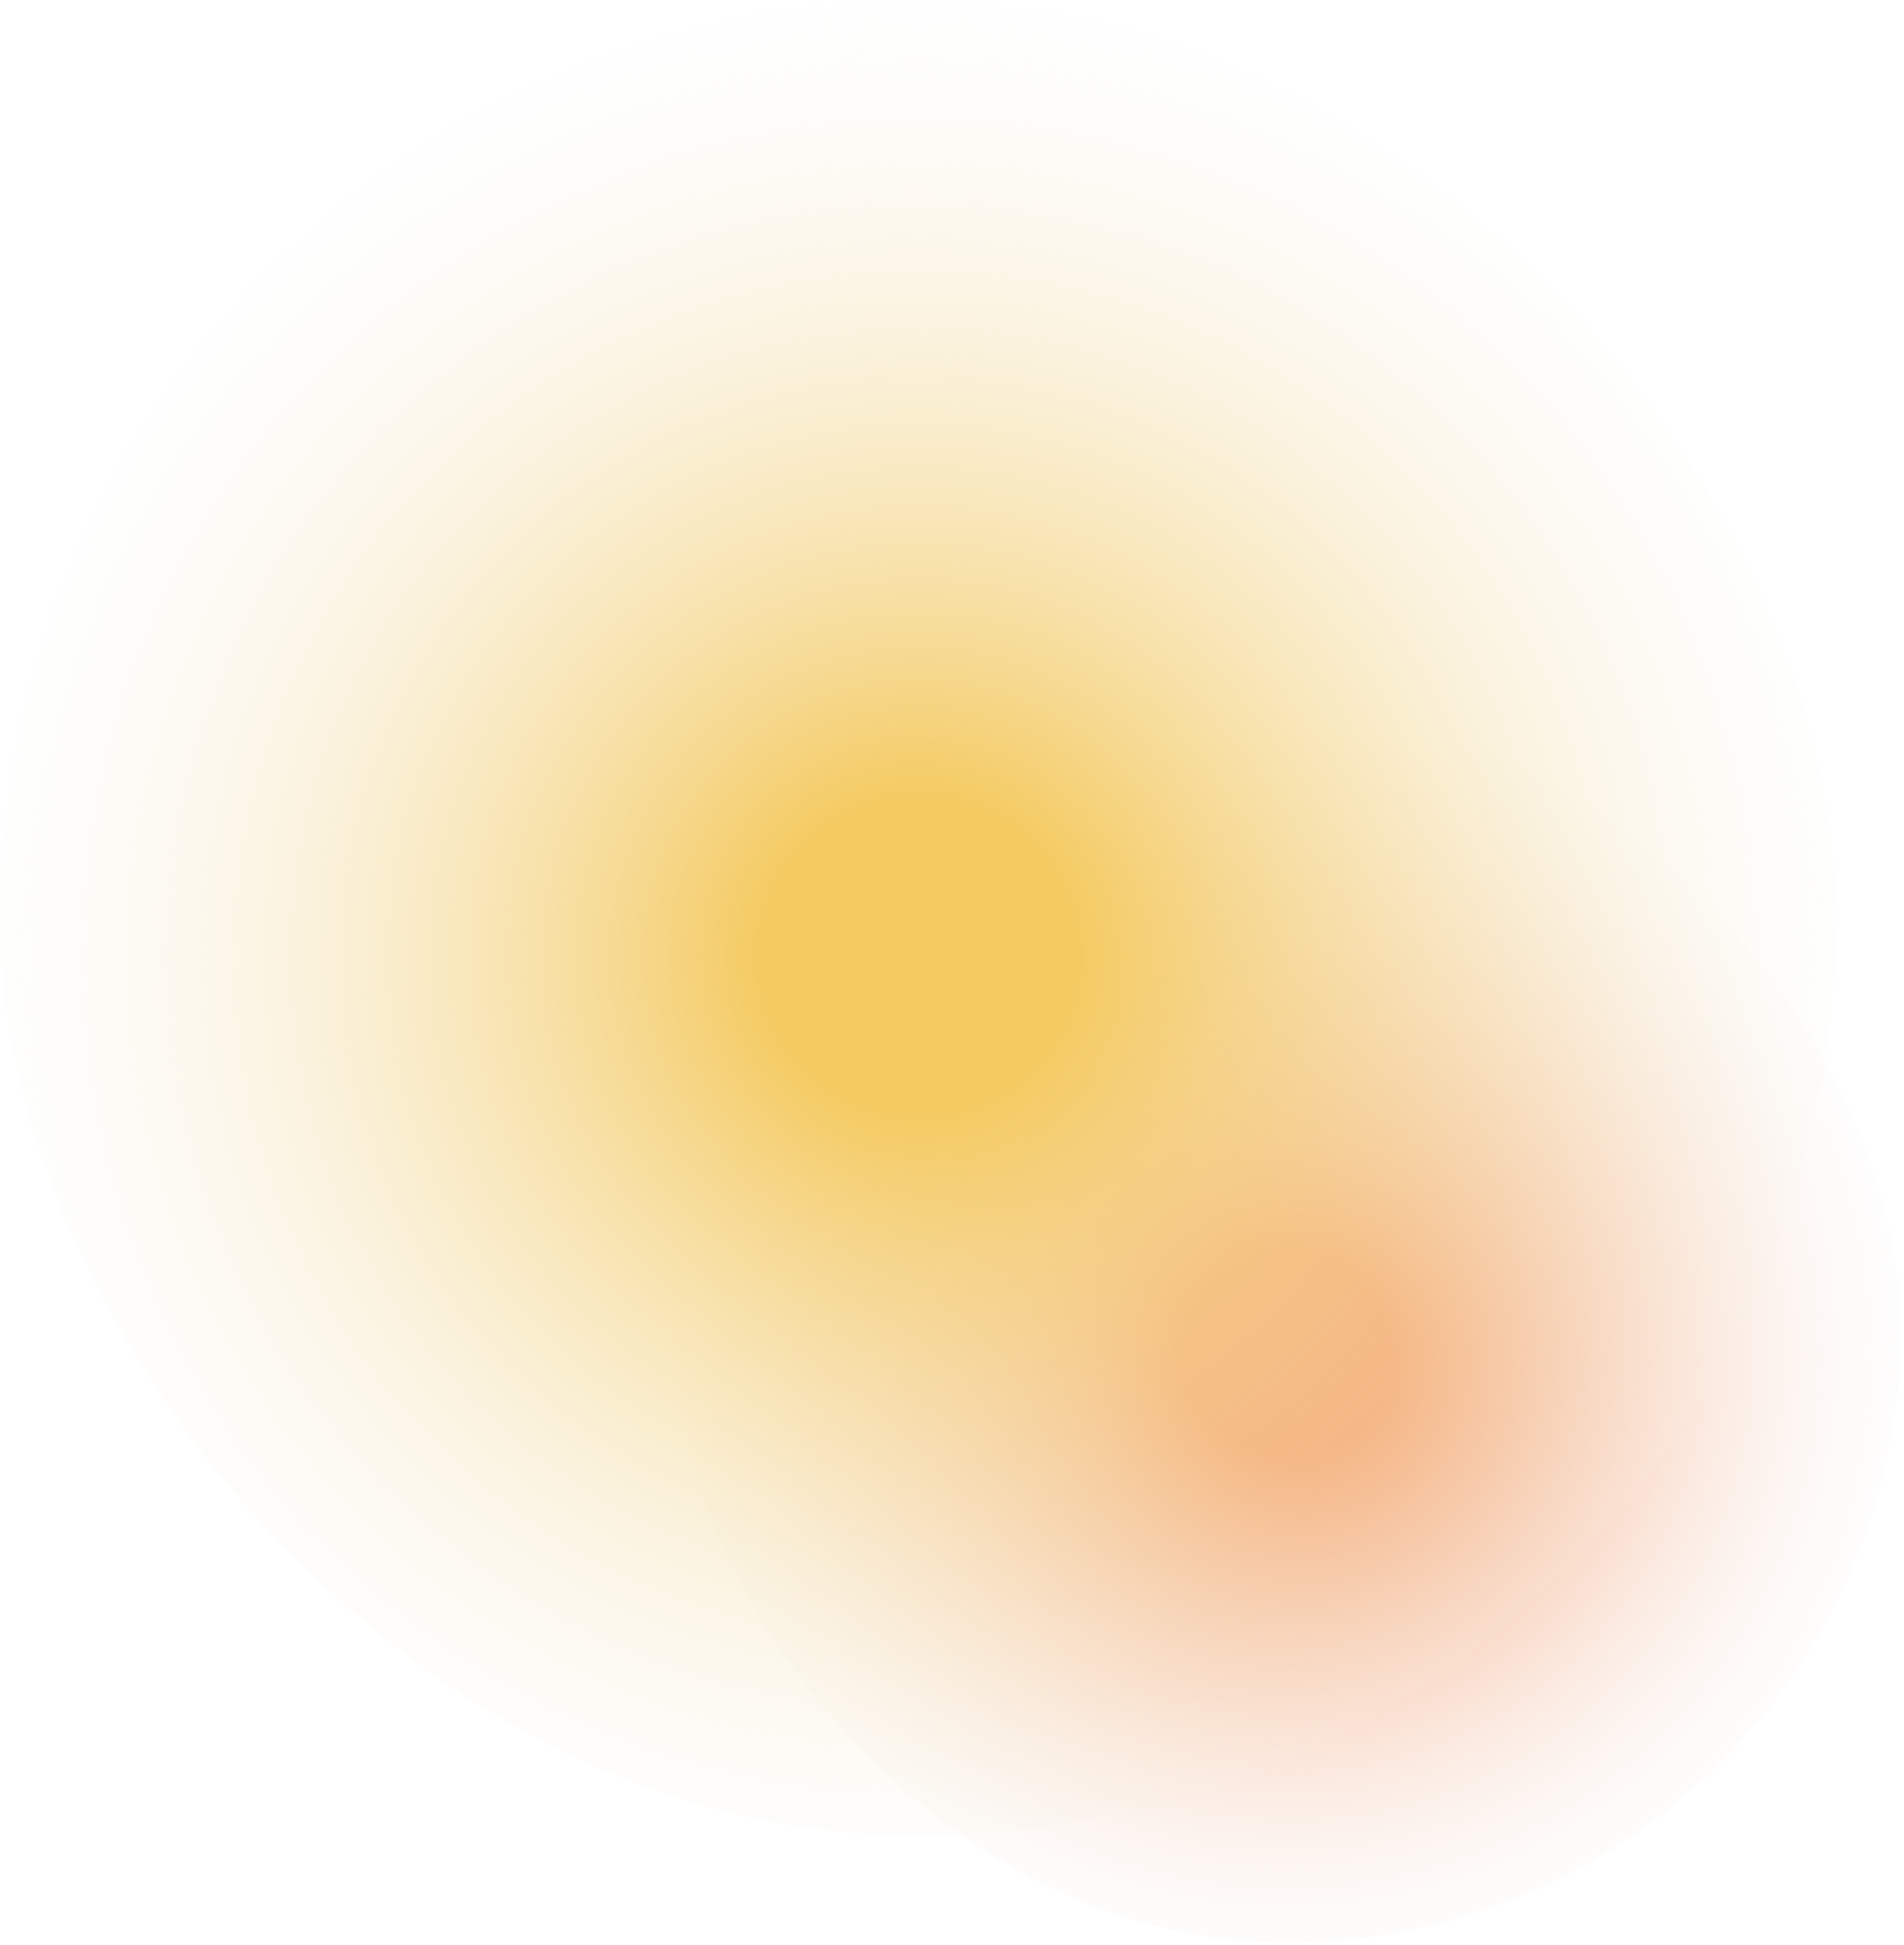 <svg width="512" height="523" viewBox="0 0 512 523" fill="none" xmlns="http://www.w3.org/2000/svg">
<rect x="180.564" y="191.98" width="330.533" height="330.533" rx="165.267" fill="url(#paint0_radial_194_8)"/>
<rect width="493.738" height="493.738" rx="246.869" fill="url(#paint1_radial_194_8)"/>
<defs>
<radialGradient id="paint0_radial_194_8" cx="0" cy="0" r="1" gradientUnits="userSpaceOnUse" gradientTransform="translate(346.129 364.121) rotate(-179.423) scale(178.126)">
<stop offset="0.156" stop-color="#F49661"/>
<stop offset="1" stop-color="#F7F7F7" stop-opacity="0"/>
</radialGradient>
<radialGradient id="paint1_radial_194_8" cx="0" cy="0" r="1" gradientUnits="userSpaceOnUse" gradientTransform="translate(247.315 257.137) rotate(-179.423) scale(266.078)">
<stop offset="0.156" stop-color="#F4CA61"/>
<stop offset="1" stop-color="#F7F7F7" stop-opacity="0"/>
</radialGradient>
</defs>
</svg>
